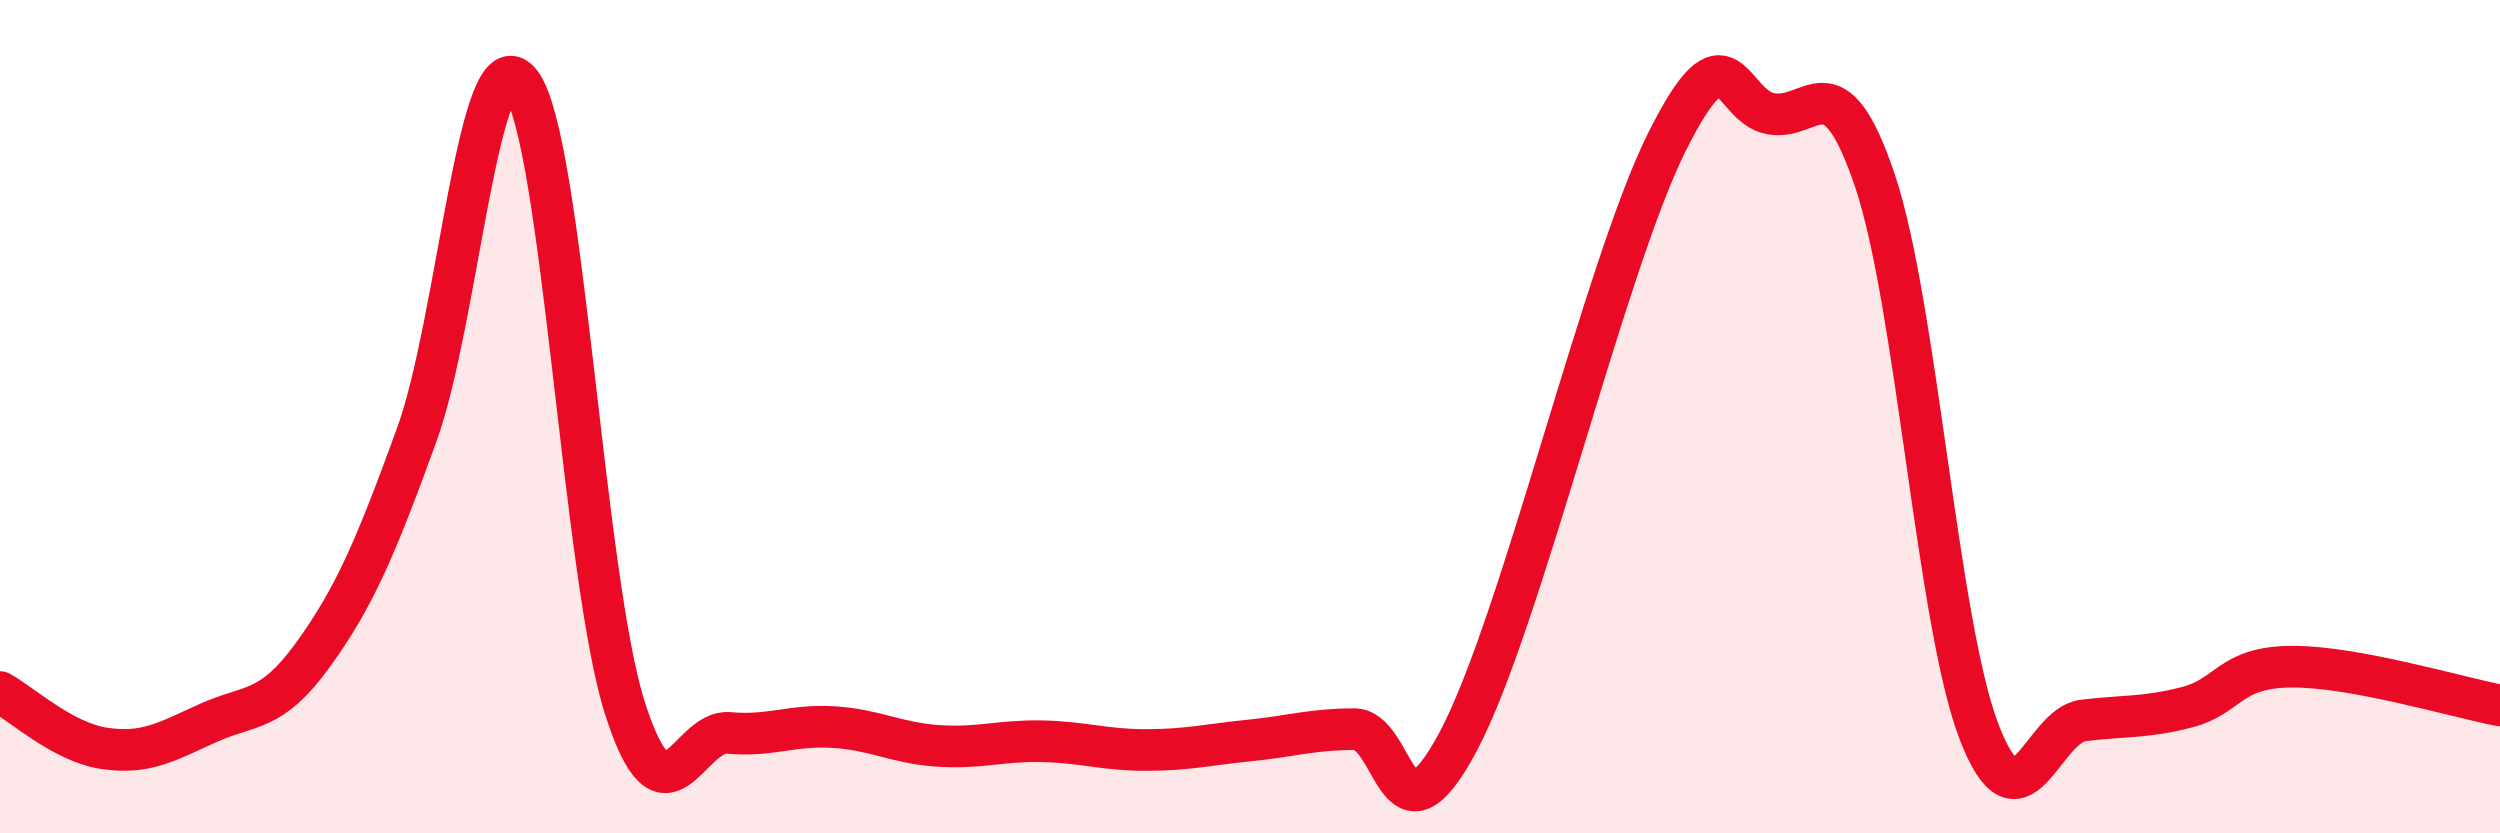 
    <svg width="60" height="20" viewBox="0 0 60 20" xmlns="http://www.w3.org/2000/svg">
      <path
        d="M 0,16.61 C 0.5,16.88 1.5,17.81 2.5,17.96 C 3.5,18.11 4,17.8 5,17.35 C 6,16.9 6.5,17.11 7.5,15.73 C 8.5,14.35 9,13.19 10,10.44 C 11,7.69 11.5,0.69 12.5,2 C 13.5,3.31 14,13.88 15,17 C 16,20.12 16.5,17.5 17.5,17.59 C 18.5,17.68 19,17.39 20,17.45 C 21,17.51 21.5,17.83 22.5,17.9 C 23.5,17.97 24,17.77 25,17.79 C 26,17.81 26.5,18 27.5,18 C 28.5,18 29,17.87 30,17.77 C 31,17.67 31.5,17.5 32.5,17.5 C 33.5,17.5 33.5,20.61 35,17.79 C 36.5,14.97 38.5,6.43 40,3.42 C 41.5,0.41 41.5,2.55 42.5,2.73 C 43.5,2.91 44,1.37 45,4.34 C 46,7.31 46.5,14.98 47.5,17.57 C 48.5,20.16 49,17.41 50,17.29 C 51,17.17 51.5,17.23 52.5,16.97 C 53.5,16.71 53.5,16.01 55,16 C 56.5,15.99 59,16.74 60,16.93L60 20L0 20Z"
        fill="#EB0A25"
        opacity="0.1"
        stroke-linecap="round"
        stroke-linejoin="round"
      />
      <path
        d="M 0,16.61 C 0.5,16.88 1.5,17.81 2.5,17.96 C 3.5,18.11 4,17.8 5,17.35 C 6,16.9 6.5,17.11 7.5,15.73 C 8.5,14.35 9,13.19 10,10.44 C 11,7.69 11.5,0.69 12.5,2 C 13.5,3.31 14,13.88 15,17 C 16,20.12 16.5,17.5 17.5,17.59 C 18.5,17.68 19,17.39 20,17.45 C 21,17.51 21.5,17.83 22.5,17.9 C 23.5,17.97 24,17.77 25,17.79 C 26,17.81 26.5,18 27.5,18 C 28.5,18 29,17.87 30,17.77 C 31,17.67 31.5,17.5 32.5,17.5 C 33.5,17.5 33.5,20.61 35,17.79 C 36.5,14.97 38.5,6.43 40,3.42 C 41.5,0.41 41.5,2.55 42.5,2.73 C 43.5,2.91 44,1.37 45,4.34 C 46,7.31 46.5,14.98 47.5,17.57 C 48.5,20.16 49,17.41 50,17.29 C 51,17.17 51.5,17.23 52.5,16.97 C 53.5,16.71 53.5,16.01 55,16 C 56.5,15.99 59,16.74 60,16.93"
        stroke="#EB0A25"
        stroke-width="1"
        fill="none"
        stroke-linecap="round"
        stroke-linejoin="round"
      />
    </svg>
  